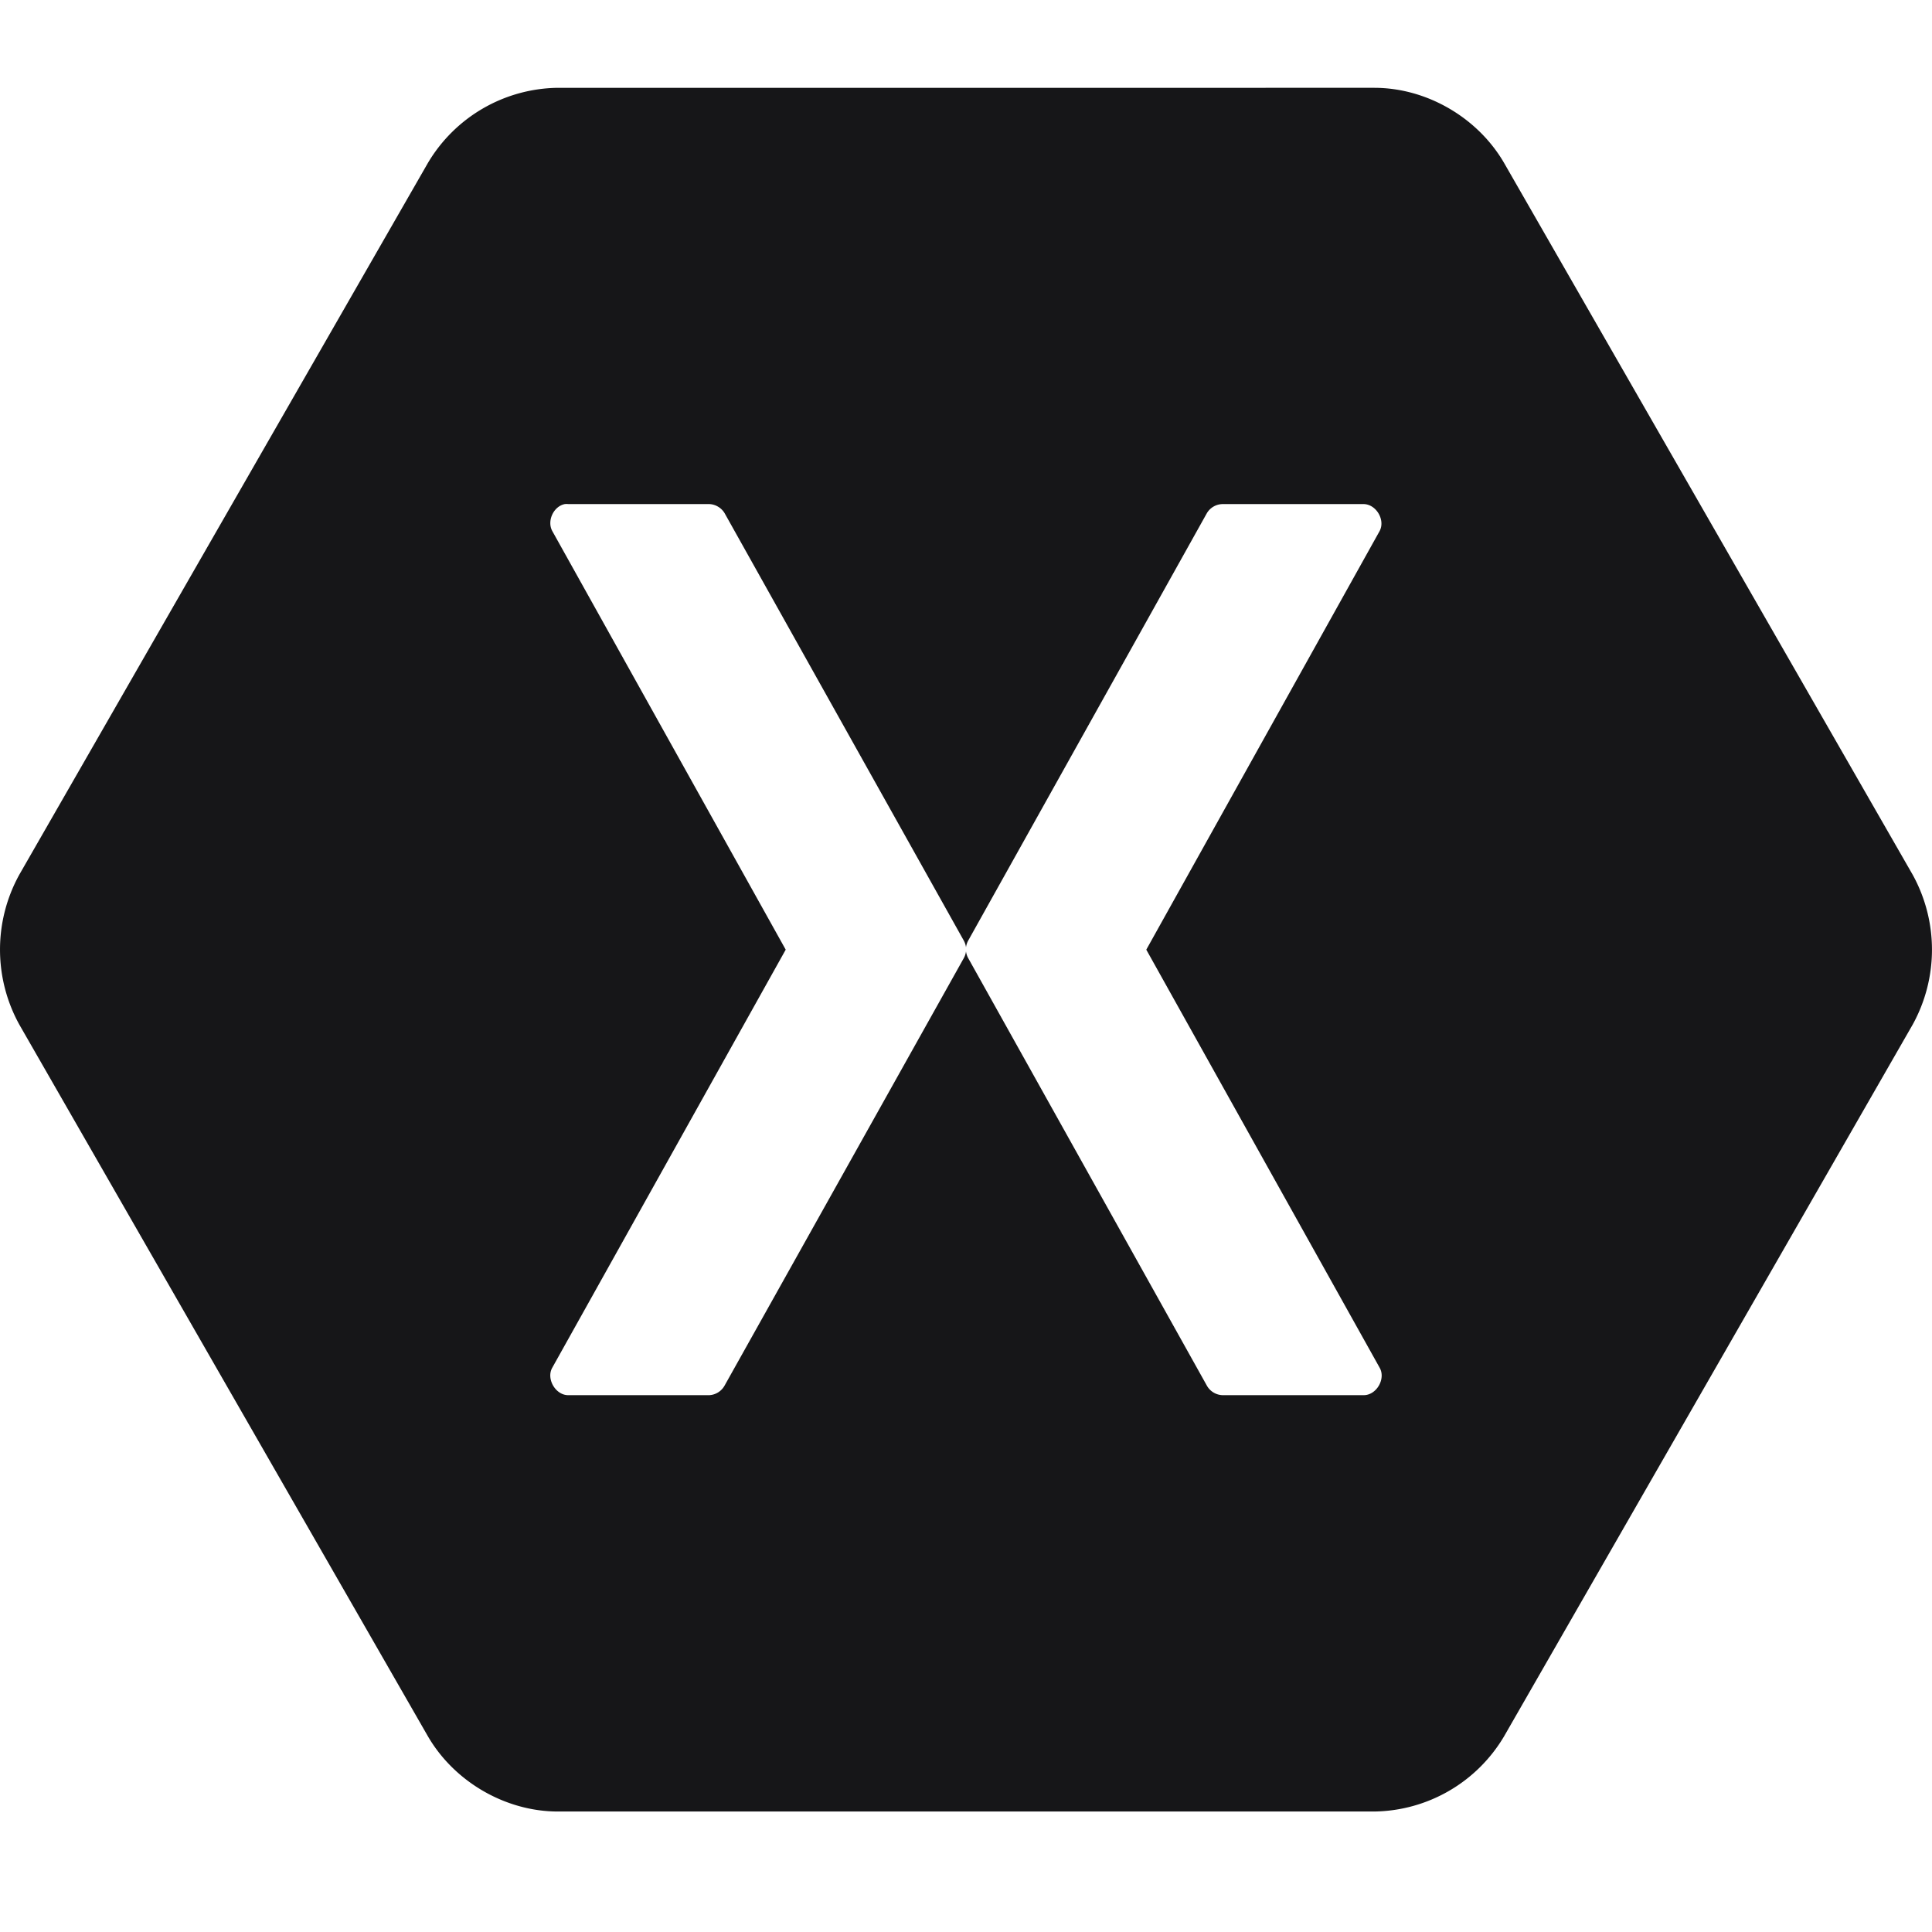 <svg width="22" height="22" fill="none" xmlns="http://www.w3.org/2000/svg"><path fill-rule="evenodd" clip-rule="evenodd" d="M6.348 1a1.745 1.745 0 0 0-1.475.855L.221 9.958a1.767 1.767 0 0 0 0 1.711l4.652 8.103c.3.516.88.854 1.475.856h9.304a1.745 1.745 0 0 0 1.475-.856l4.652-8.103a1.767 1.767 0 0 0 0-1.71l-4.652-8.104c-.3-.516-.88-.854-1.475-.855H6.348zm.084 4.74a.202.202 0 0 1 .04 0h1.604c.071.002.14.043.176.105l2.722 4.864a.21.21 0 0 1 .026.079.21.21 0 0 1 .026-.079l2.716-4.864a.212.212 0 0 1 .182-.105h1.604c.143.002.249.181.182.307l-2.657 4.767 2.657 4.76c.073.127-.036.314-.182.313h-1.604a.212.212 0 0 1-.182-.11l-2.716-4.865a.21.21 0 0 1-.026-.079.212.212 0 0 1-.026.079l-2.722 4.864a.212.212 0 0 1-.176.111H6.471c-.145.001-.254-.187-.182-.313l2.658-4.76-2.658-4.767c-.063-.115.014-.282.143-.307z" fill="#161618"/></svg>